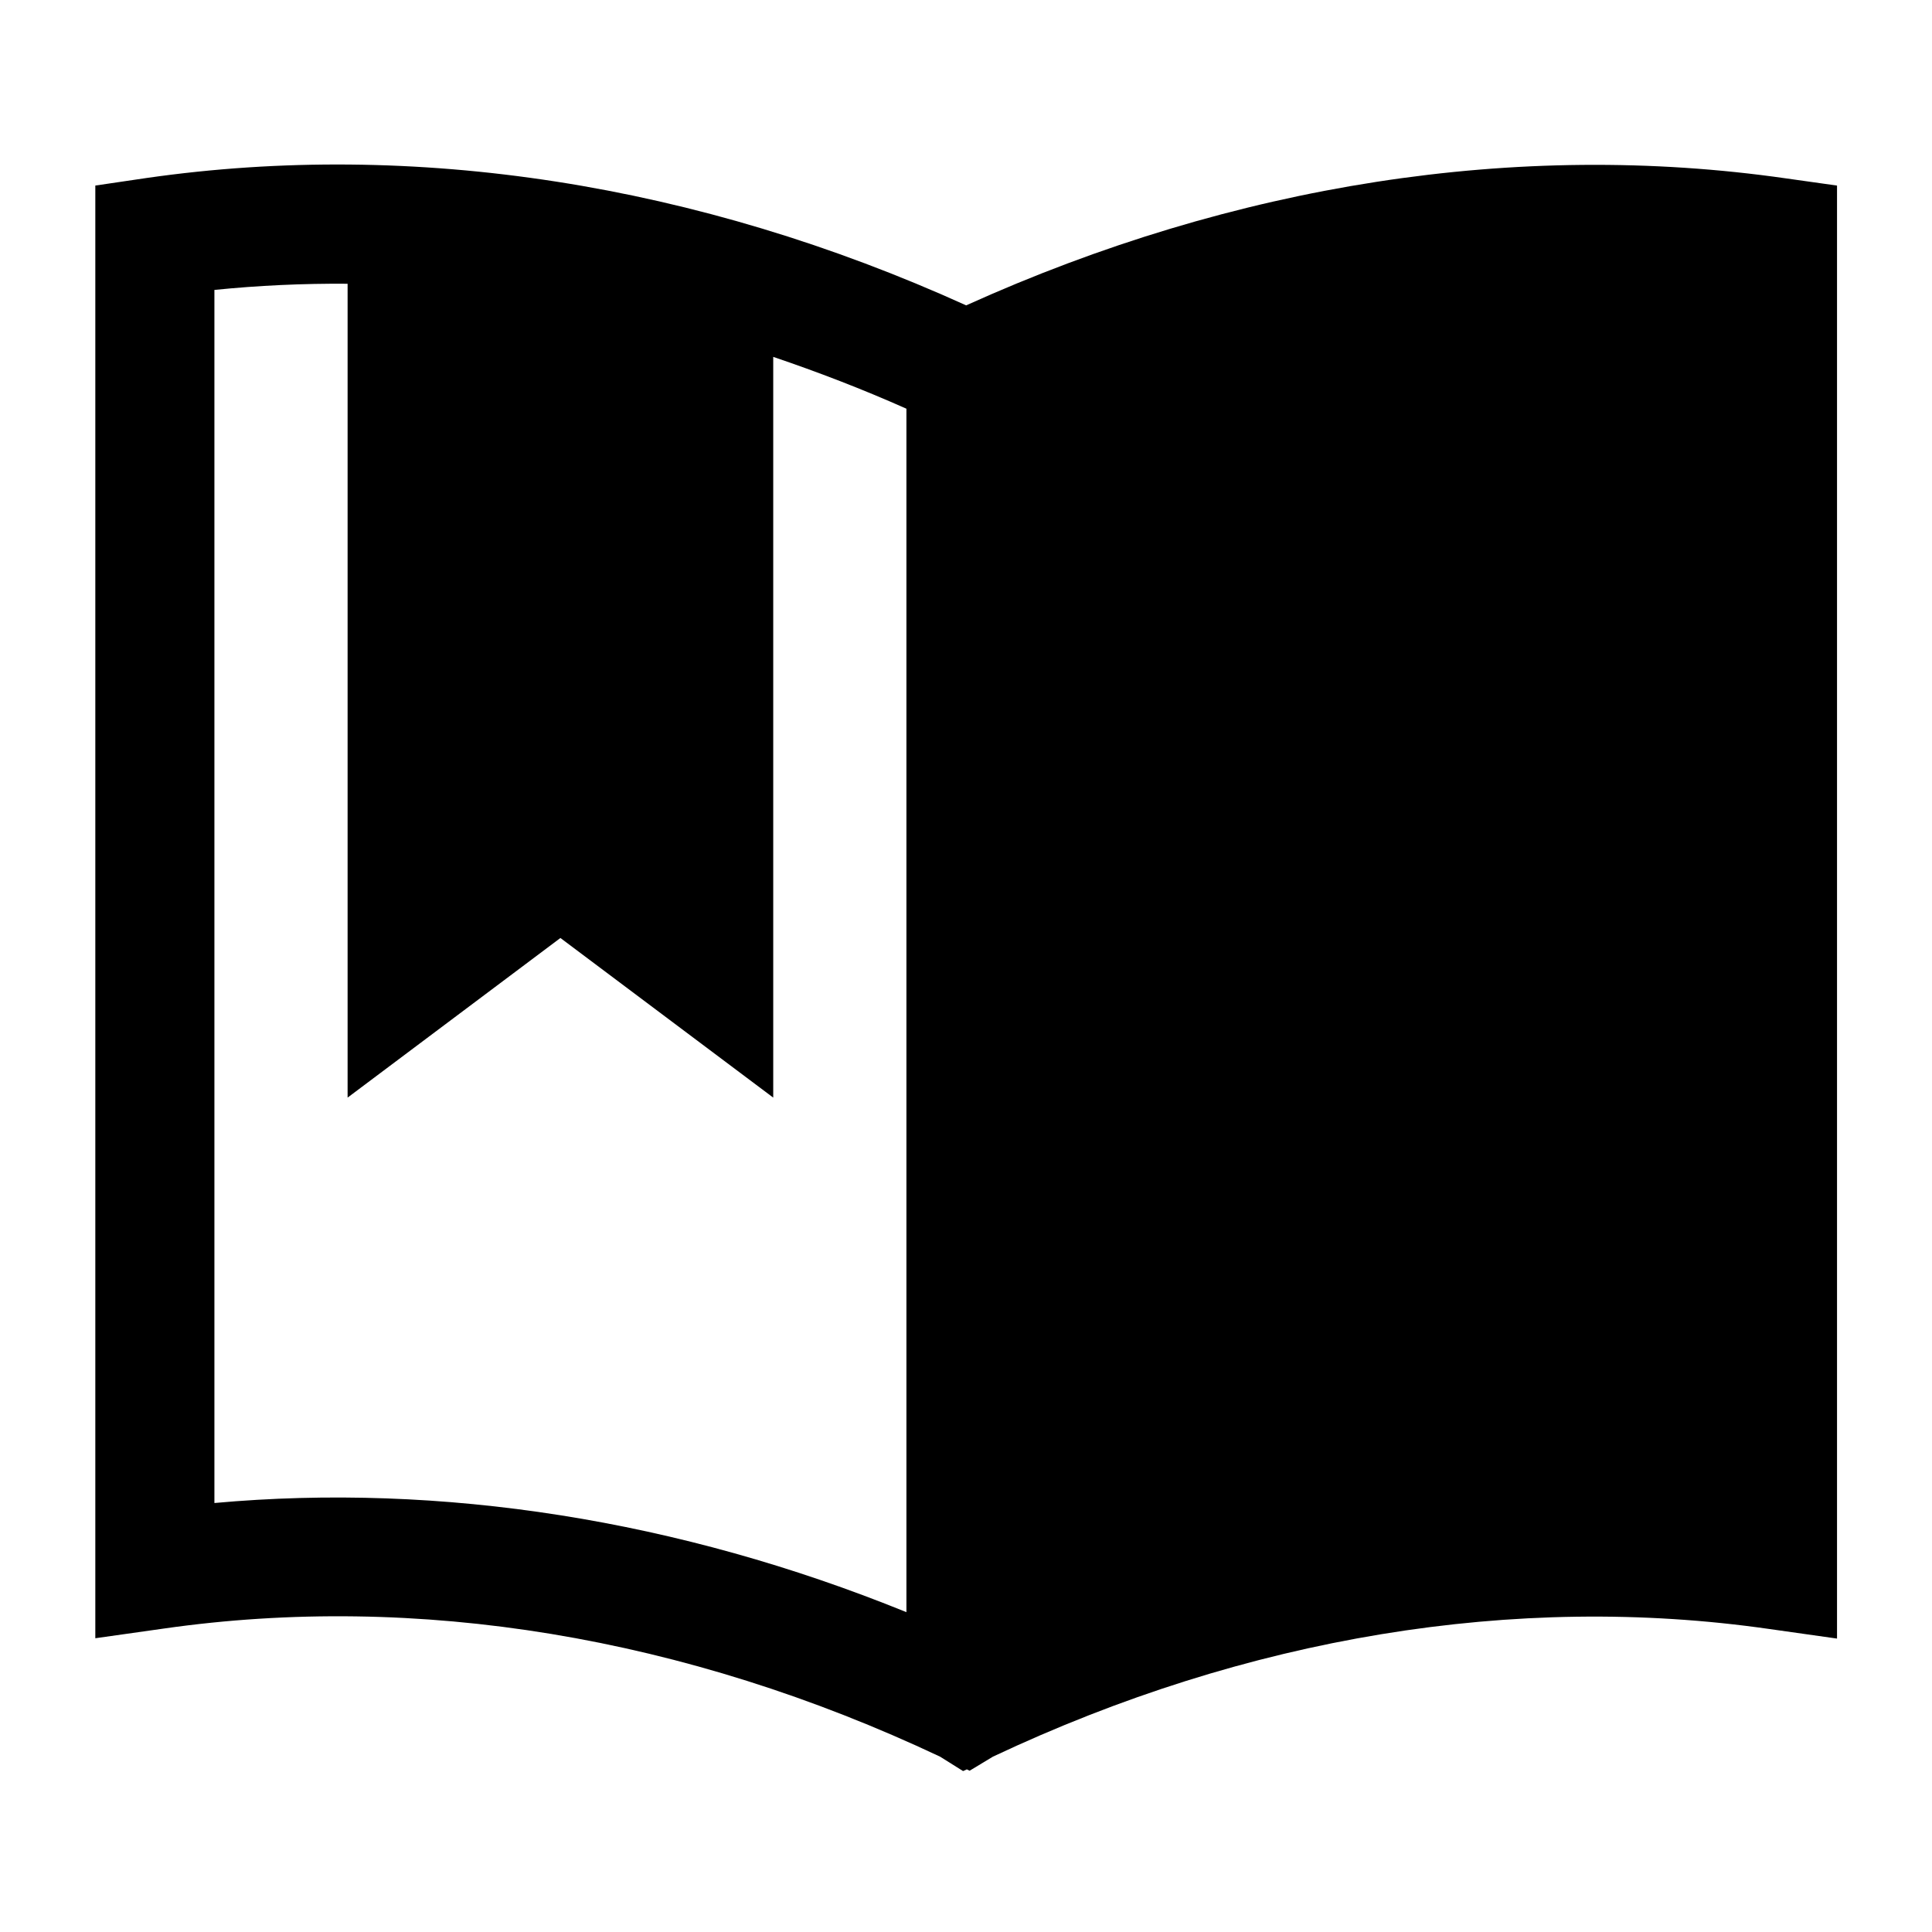 <?xml version="1.0" encoding="UTF-8"?>
<!-- Uploaded to: ICON Repo, www.svgrepo.com, Generator: ICON Repo Mixer Tools -->
<svg fill="#000000" width="800px" height="800px" version="1.1" viewBox="144 144 512 512" xmlns="http://www.w3.org/2000/svg">
 <path d="m169.26 193.18v384.97l18.012-2.547c67.227-9.641 138.36 2.094 205.86 33.93l6.094 3.82 1-0.453 0.727 0.363 6.184-3.731c67.316-31.746 138.45-43.484 205.68-33.84l18.012 2.547v-385.06l-13.555-1.91c-71.047-10.188-146 1.457-217.23 33.656-71.227-32.293-146.27-43.938-217.23-33.75l-13.555 2zm214.95 378.06c-60.219-24.469-123.26-34.387-183.39-28.926v-321.48c11.645-1.184 23.469-1.727 35.297-1.637v215.68l56.398-42.301 56.398 42.301v-196.3c11.824 4.004 23.652 8.551 35.297 13.734v318.93z"/>
</svg>